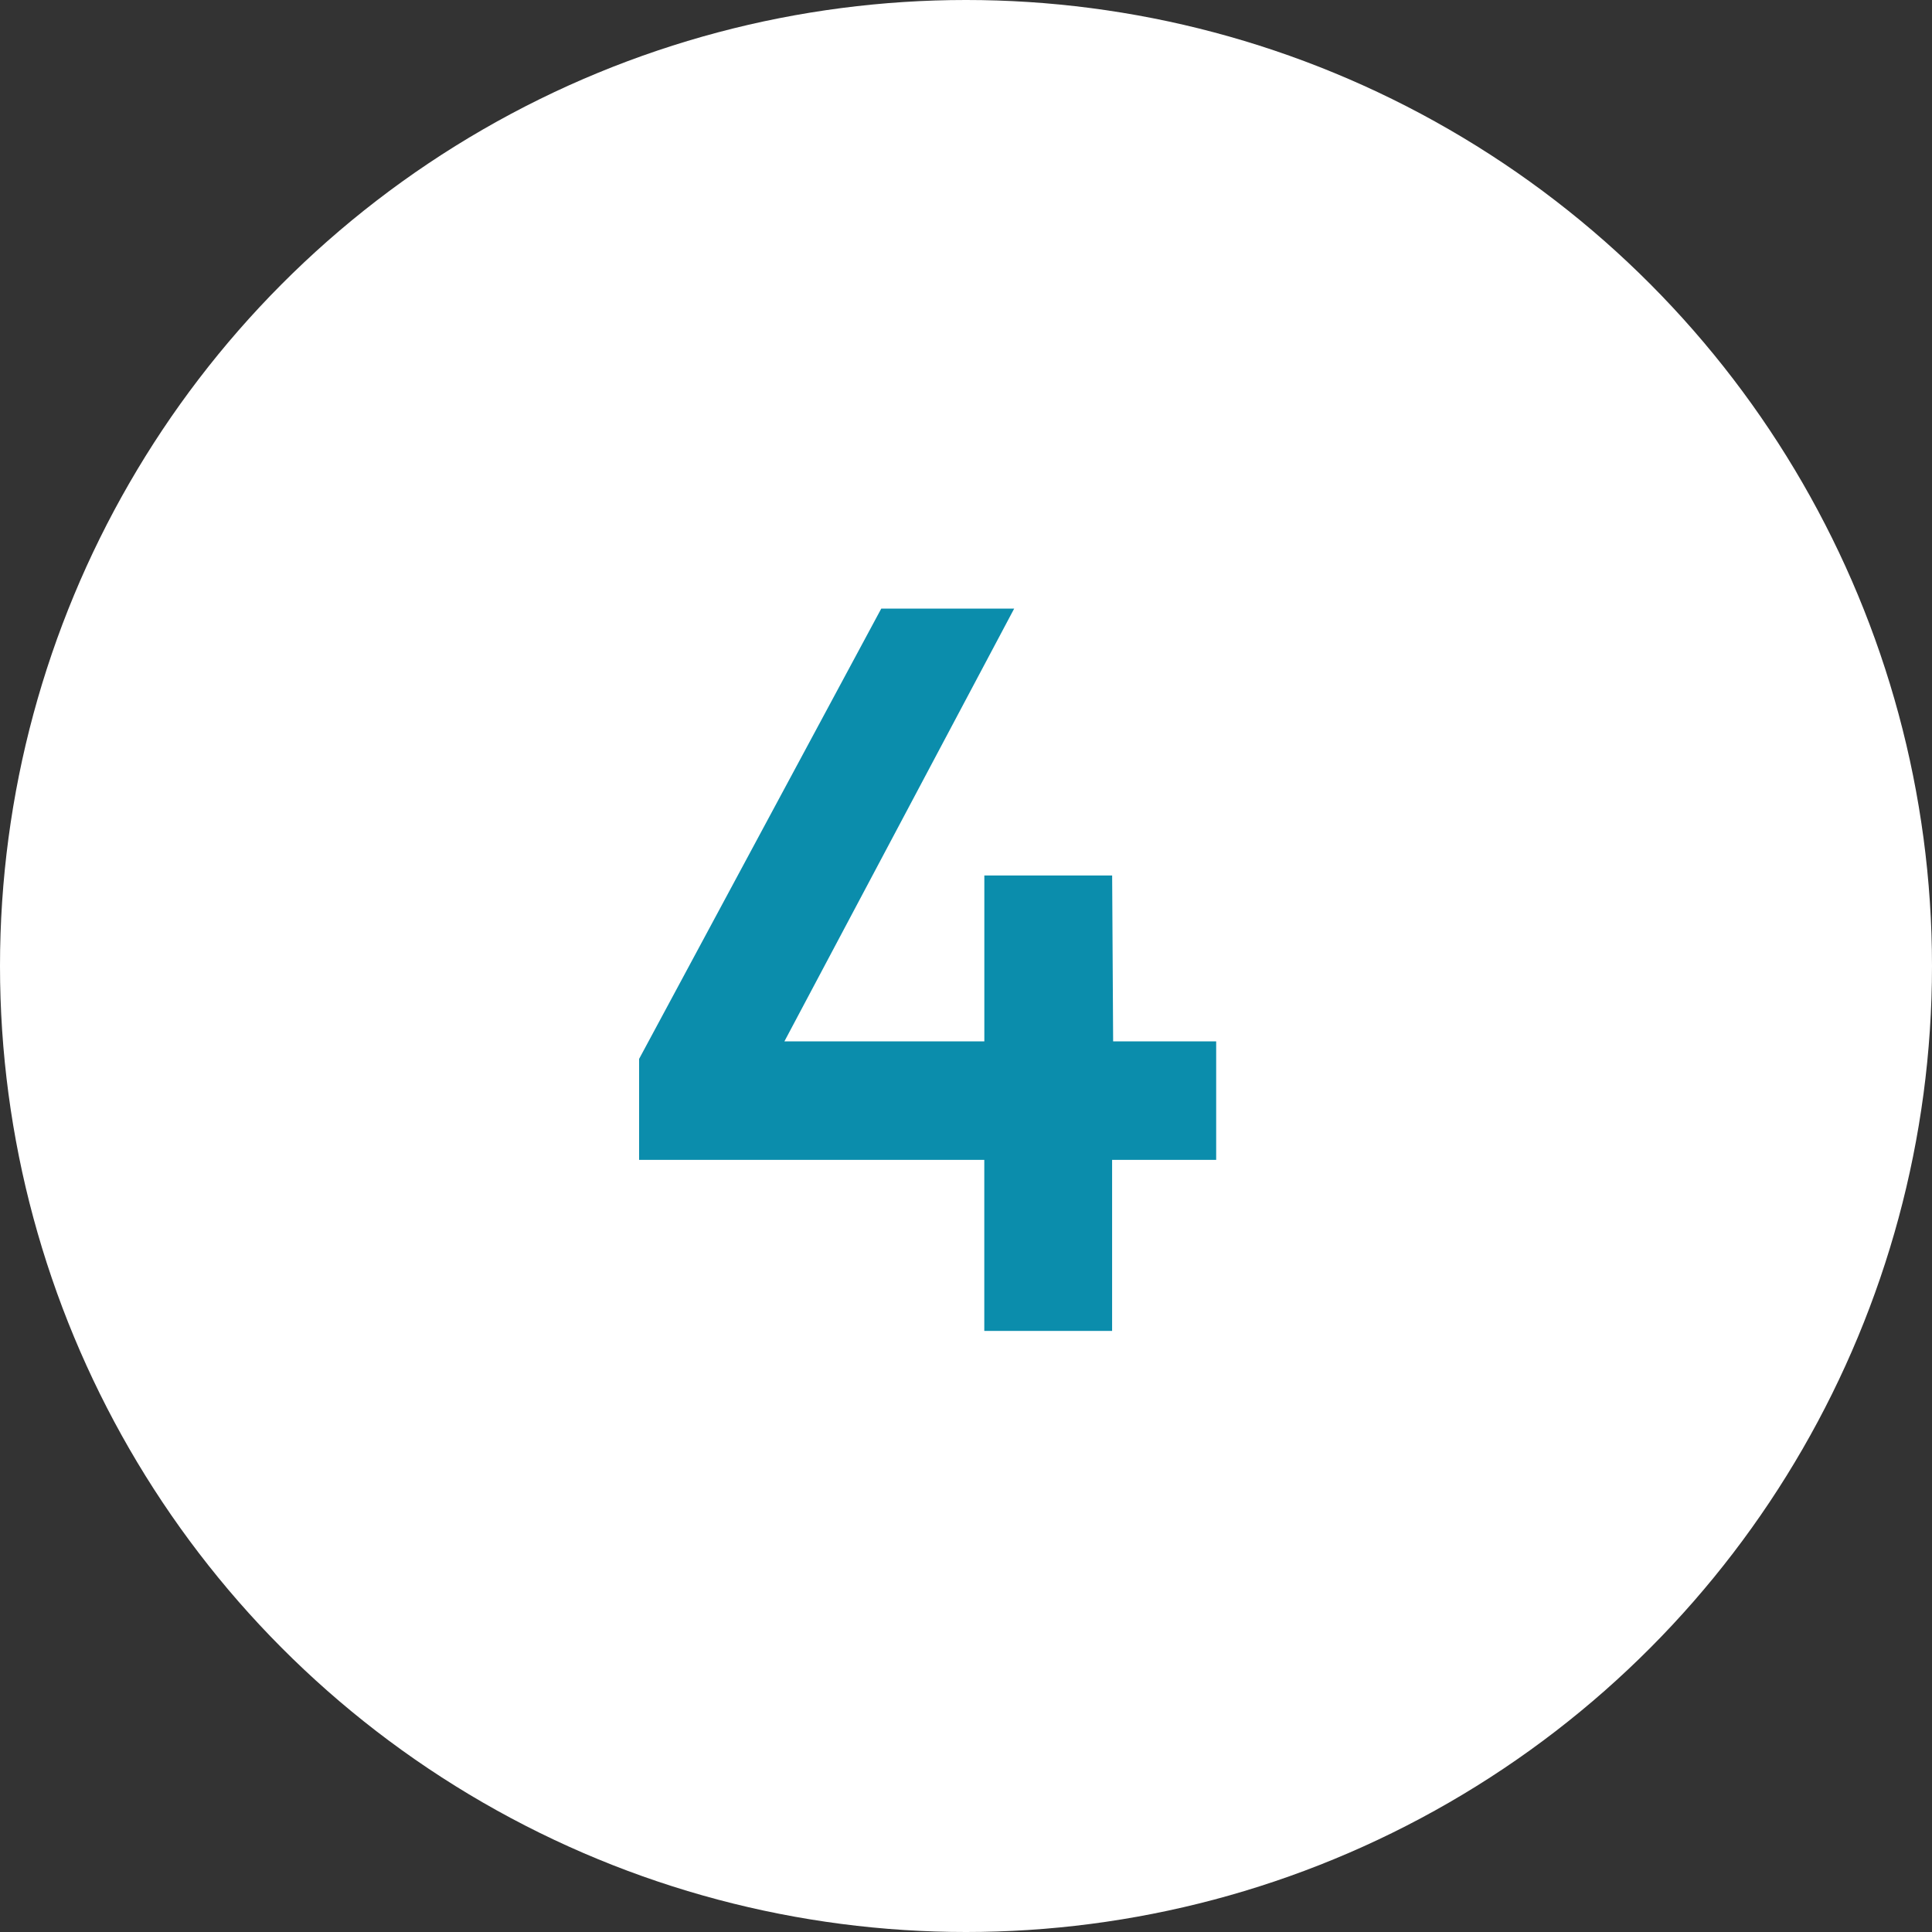 <?xml version="1.0" encoding="utf-8"?>
<!-- Generator: Adobe Illustrator 15.0.0, SVG Export Plug-In . SVG Version: 6.00 Build 0)  -->
<!DOCTYPE svg PUBLIC "-//W3C//DTD SVG 1.1//EN" "http://www.w3.org/Graphics/SVG/1.1/DTD/svg11.dtd">
<svg version="1.1" id="Layer_1" xmlns="http://www.w3.org/2000/svg" xmlns:xlink="http://www.w3.org/1999/xlink" x="0px" y="0px"
	 width="45px" height="45px" viewBox="0 0 45 45" enable-background="new 0 0 45 45" xml:space="preserve">
<rect x="0" y="0" width="45" height="45" fill="#333333" stroke="none"/>
<circle fill="#FFFFFF" cx="22.5" cy="22.5" r="22.5"/>
<path fill="#0B8DAC" d="M20.526,14.176l-5.64,10.488v2.352h8.04V31h2.977v-3.984h2.424v-2.76h-2.4l-0.023-3.864h-2.977v3.864H18.27
	l5.352-10.08H20.526z"/>
</svg>
